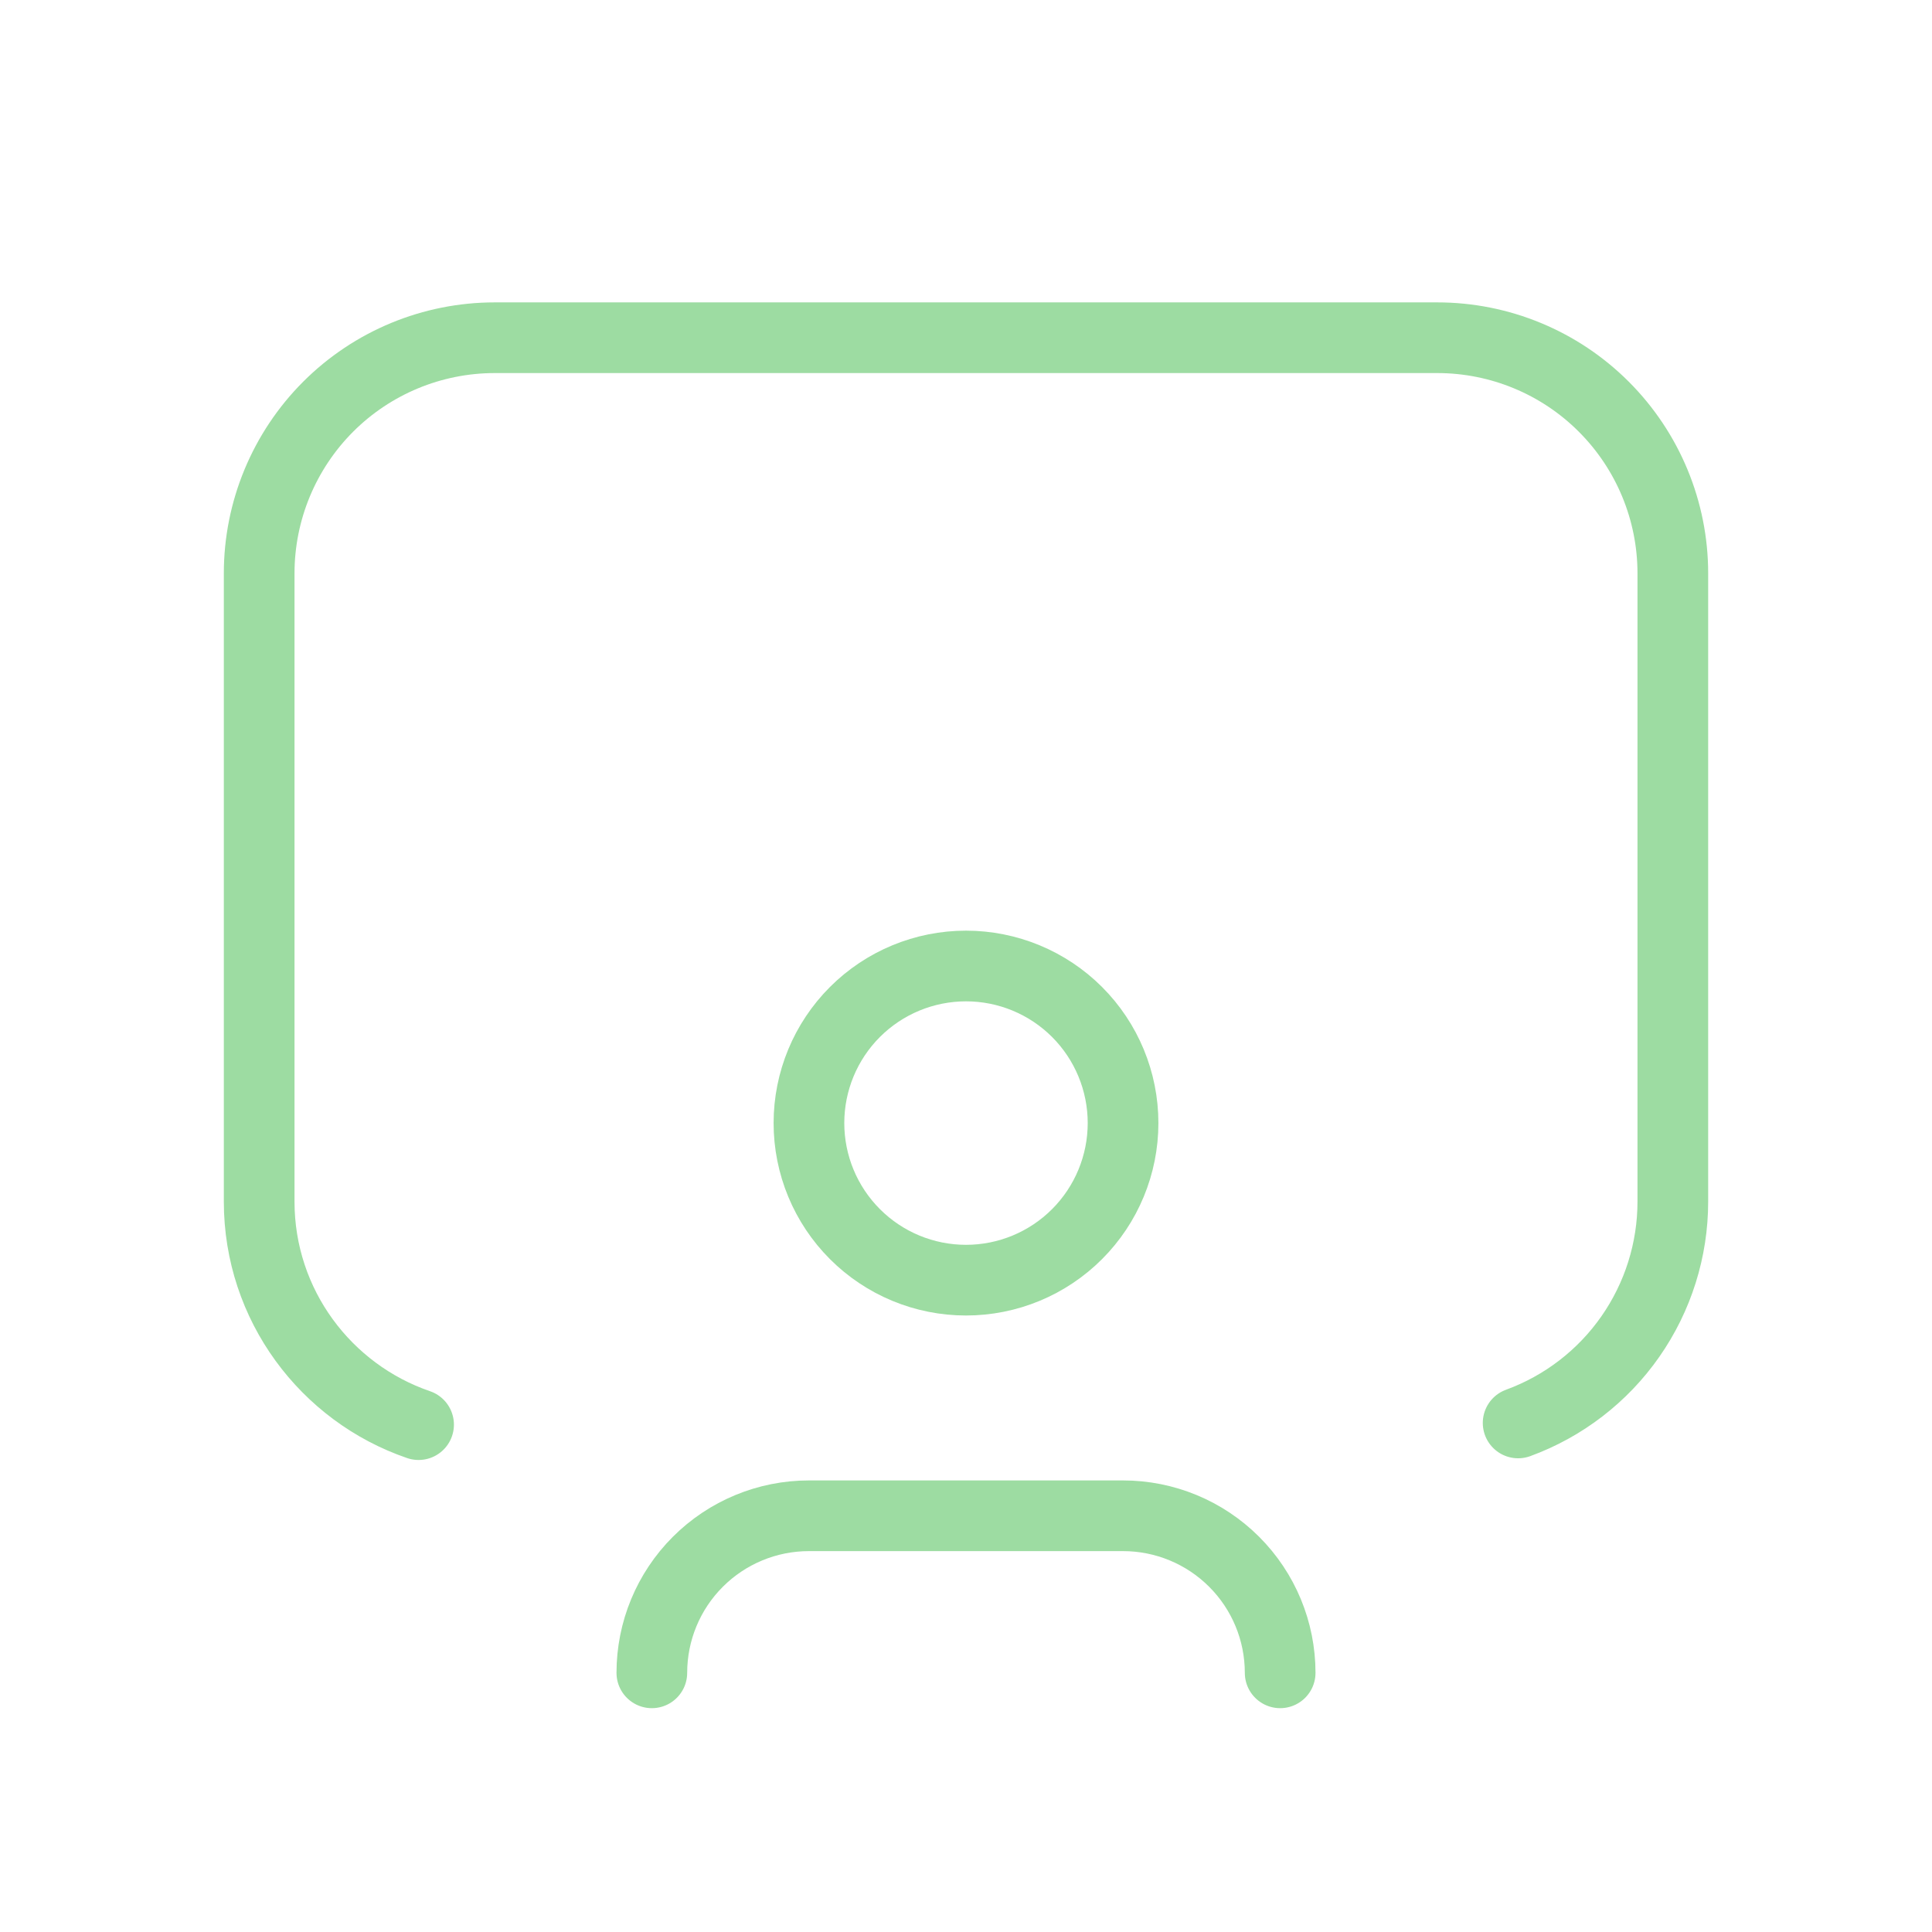 <svg width="41" height="41" viewBox="0 0 41 41" fill="none" xmlns="http://www.w3.org/2000/svg">
<path d="M32.217 30.197C33.179 29.845 34.011 29.206 34.598 28.365C35.185 27.525 35.5 26.525 35.5 25.5V12.167C35.5 10.841 34.973 9.569 34.035 8.631C33.098 7.693 31.826 7.167 30.5 7.167H10.5C9.174 7.167 7.902 7.693 6.964 8.631C6.027 9.569 5.5 10.841 5.5 12.167V25.5C5.5 27.695 6.917 29.56 8.883 30.233" stroke="#9DDCA2" stroke-width="1.5" stroke-linecap="round" stroke-linejoin="round"/>
<path d="M17.167 23.833C17.167 24.717 17.518 25.565 18.143 26.19C18.768 26.816 19.616 27.167 20.5 27.167C21.384 27.167 22.232 26.816 22.857 26.19C23.482 25.565 23.833 24.717 23.833 23.833C23.833 22.949 23.482 22.101 22.857 21.476C22.232 20.851 21.384 20.5 20.5 20.5C19.616 20.5 18.768 20.851 18.143 21.476C17.518 22.101 17.167 22.949 17.167 23.833Z" stroke="#9DDCA2" stroke-width="1.5" stroke-linecap="round" stroke-linejoin="round"/>
<path d="M13.833 35.5C13.833 34.616 14.184 33.768 14.81 33.143C15.435 32.518 16.283 32.167 17.167 32.167H23.833C24.717 32.167 25.565 32.518 26.19 33.143C26.816 33.768 27.167 34.616 27.167 35.5" stroke="#9DDCA2" stroke-width="1.5" stroke-linecap="round" stroke-linejoin="round"/>
</svg>
